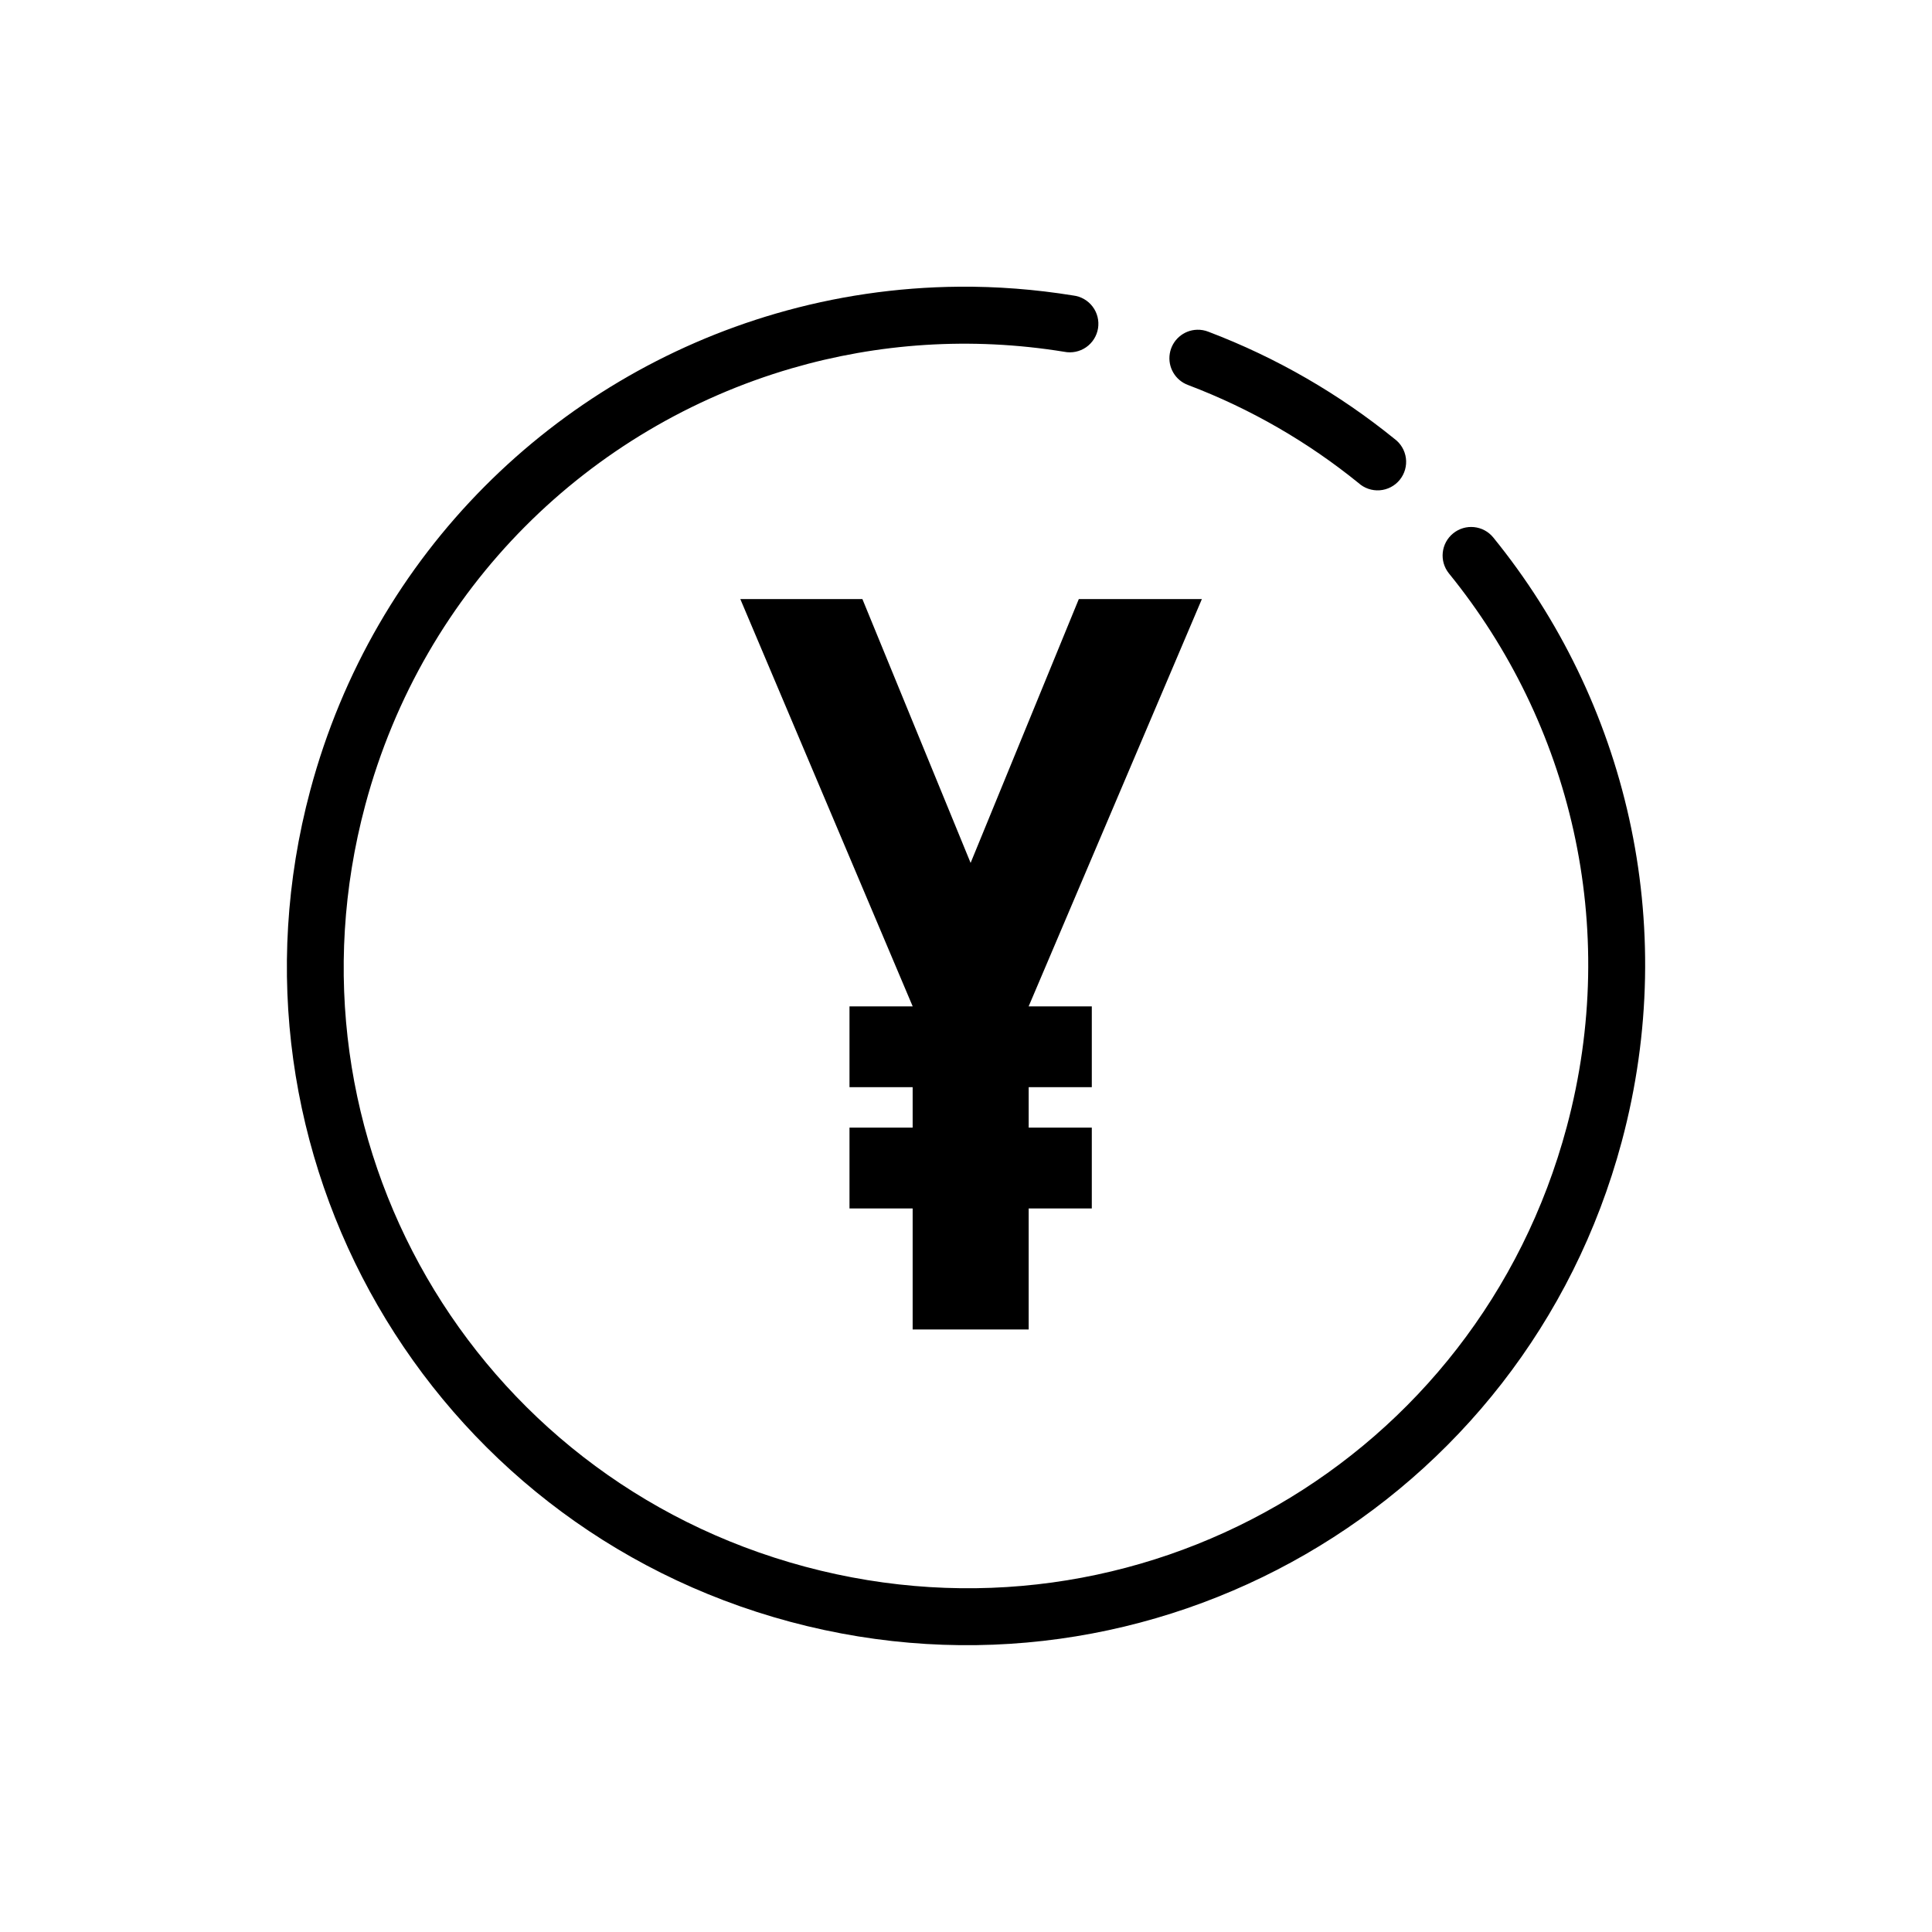 <?xml version="1.0" encoding="UTF-8"?>
<!-- The Best Svg Icon site in the world: iconSvg.co, Visit us! https://iconsvg.co -->
<svg fill="#000000" width="800px" height="800px" version="1.1" viewBox="144 144 512 512" xmlns="http://www.w3.org/2000/svg">
 <path d="m398.2 219.98c-16.66 0.129-33.004 2.582-48.609 7.125-58.32 16.977-106.45 63.207-123.36 126.3-25.766 96.156 31.035 194.62 127.19 220.39 96.152 25.762 194.58-31.078 220.35-127.23 15.547-58.027 1.07-116.92-34.027-160.11-2.629-3.246-7.391-3.742-10.637-1.113-3.246 2.633-3.742 7.394-1.113 10.637 32.152 39.562 45.484 93.383 31.203 146.68-23.664 88.32-113.52 140.19-201.84 116.53-88.32-23.664-140.22-113.52-116.56-201.84 15.531-57.961 59.621-100.19 113.02-115.74 22.867-6.656 47.406-8.406 72.188-4.387 2.016 0.41 4.113-0.016 5.809-1.184 1.695-1.168 2.84-2.981 3.172-5.012 0.328-2.031-0.184-4.109-1.422-5.754-1.238-1.645-3.094-2.715-5.137-2.961-10.137-1.645-20.246-2.41-30.238-2.332zm63.043 11.406c-3.621 0.102-6.66 2.766-7.242 6.34-0.582 3.578 1.457 7.066 4.863 8.312 16.719 6.348 31.844 15.176 45.145 25.957 1.535 1.391 3.578 2.09 5.648 1.934 2.066-0.156 3.981-1.156 5.289-2.766 1.309-1.609 1.898-3.688 1.633-5.742-0.27-2.059-1.371-3.914-3.047-5.137-14.516-11.766-31.07-21.449-49.316-28.379-0.945-0.371-1.957-0.547-2.973-0.52zm-121.05 71.379 45.668 107.91v0.031h-16.738v21.402h16.738v10.715h-16.738v21.434h16.738v32.066h30.75v-32.066h16.727v-21.434h-16.727v-10.715h16.727v-21.402h-16.727v-0.031l45.895-107.91h-32.613l-28.672 69.914-28.676-69.914z"/>
</svg>